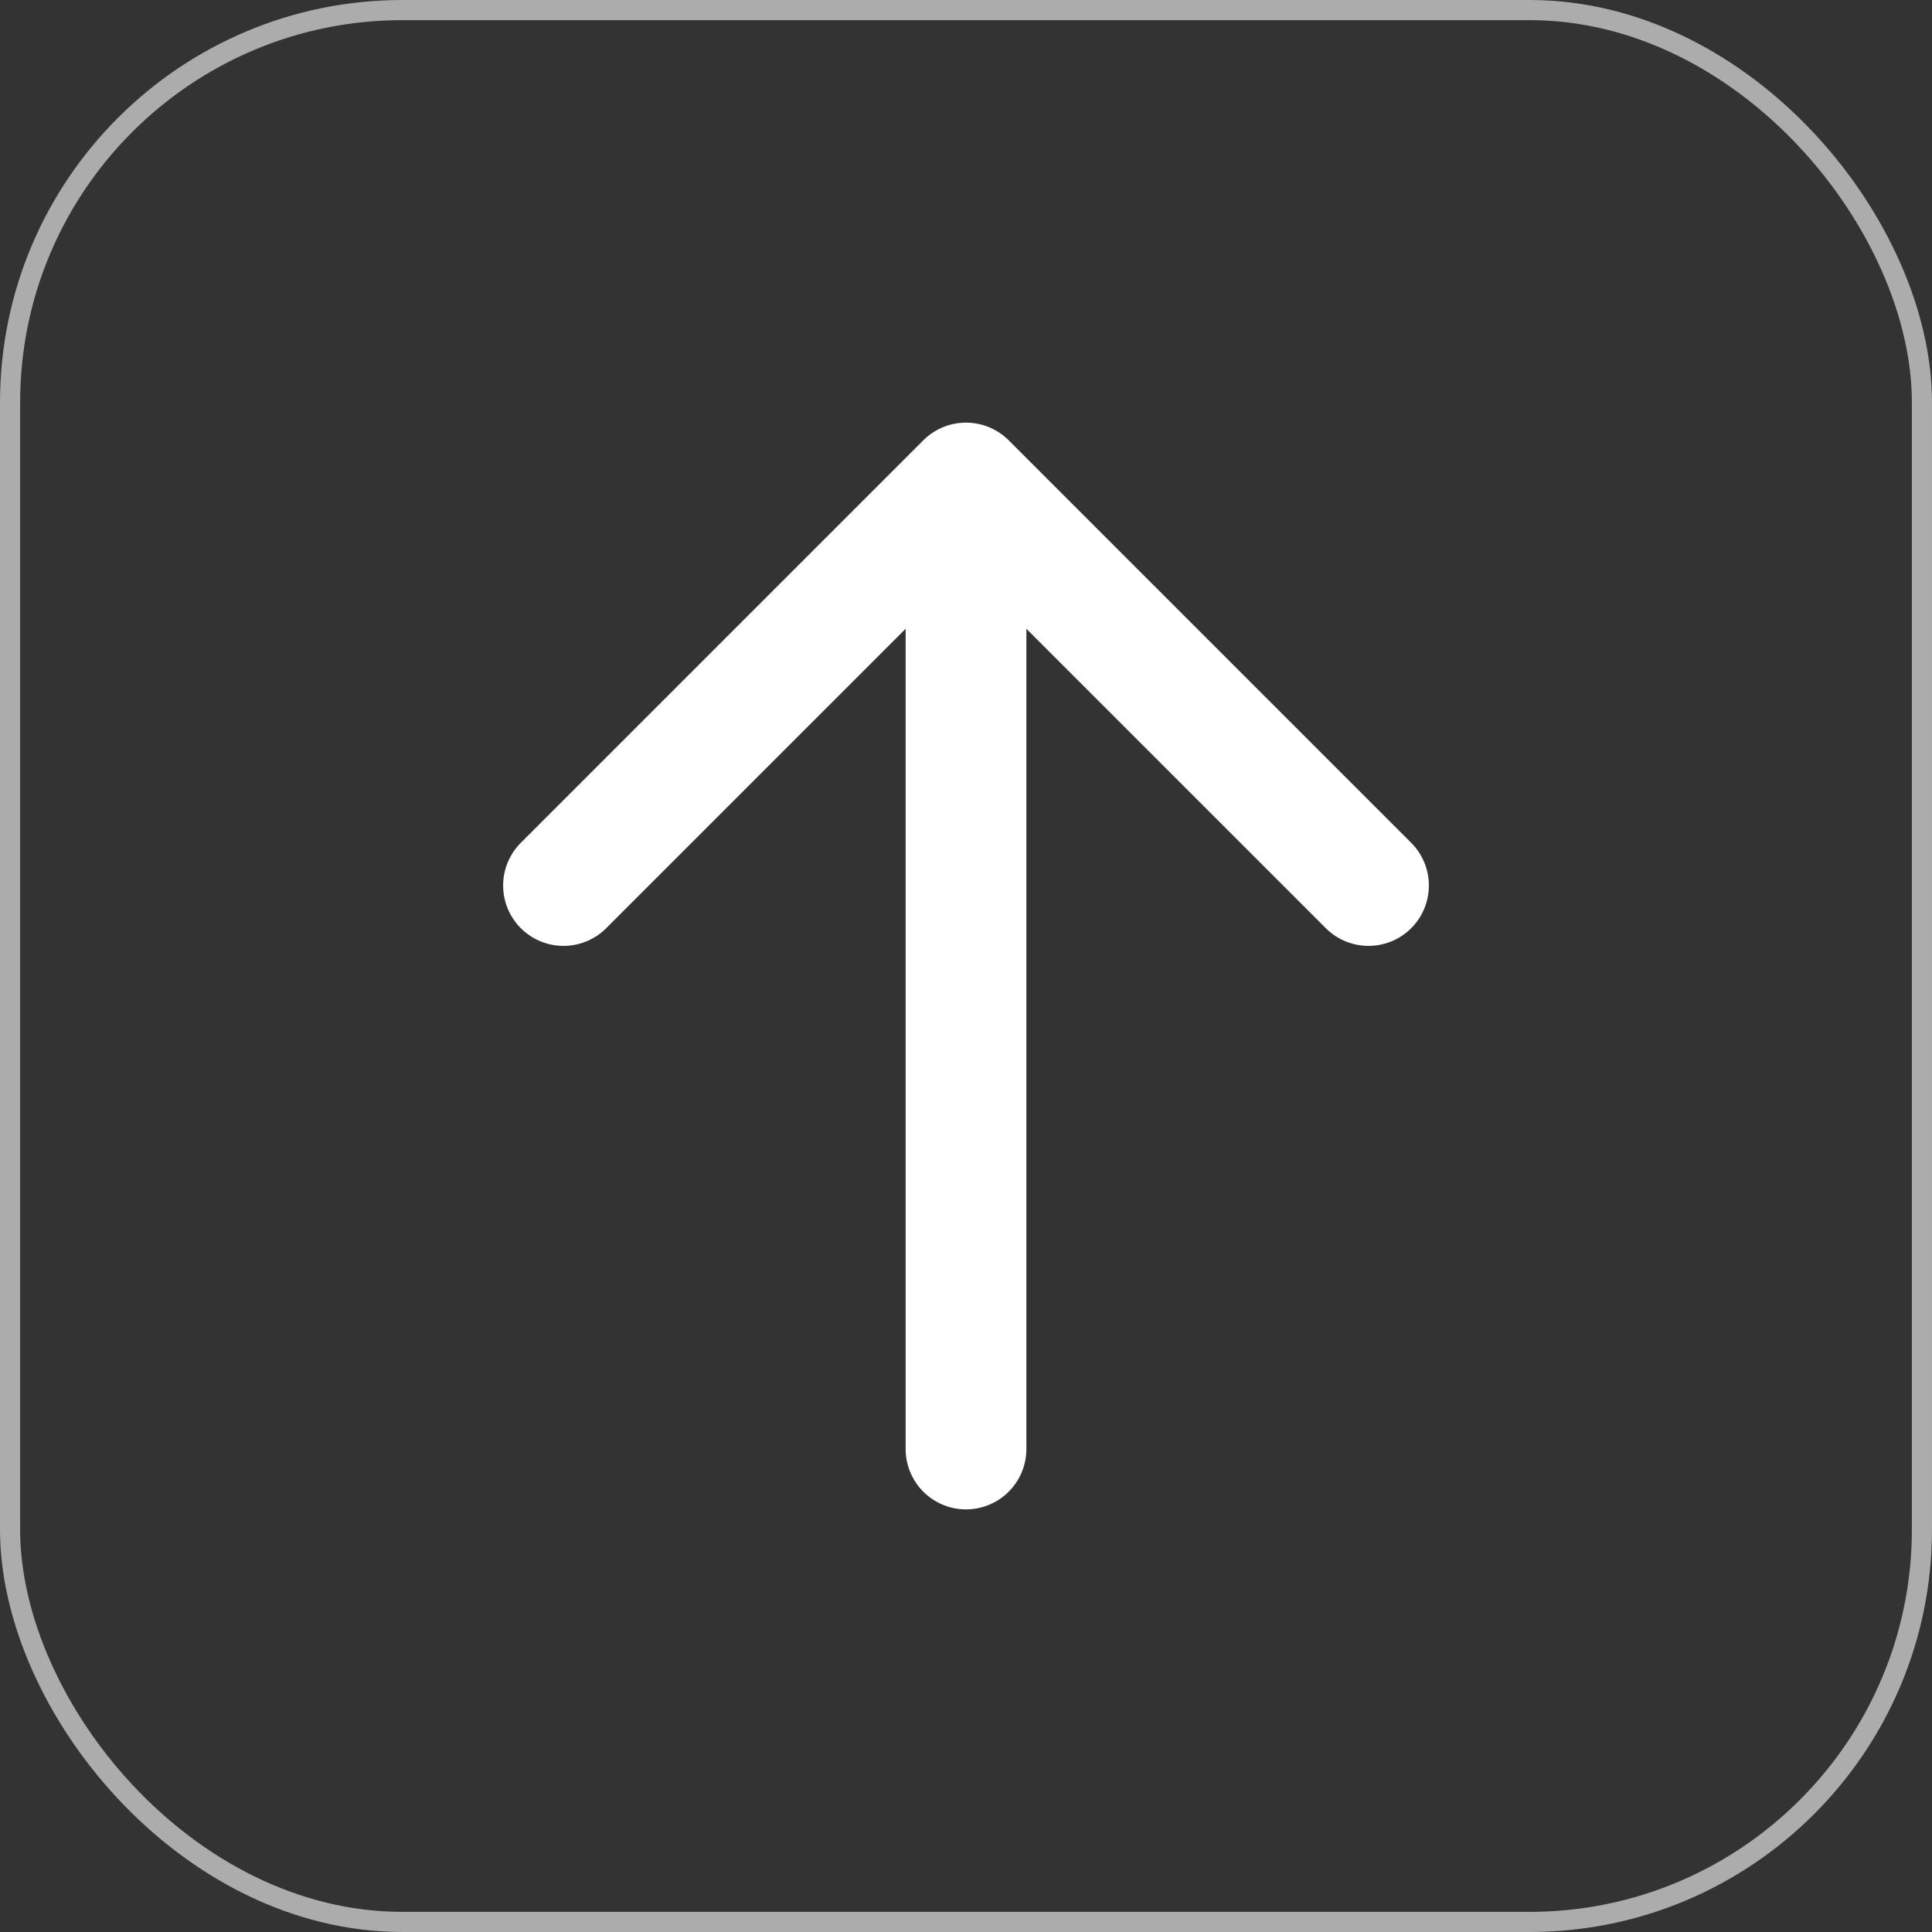  <svg
        width="48"
        height="48"
        viewBox="0 0 48 48"
        fill="none"
        xmlns="http://www.w3.org/2000/svg"
      >
        <rect x="0" y="0" width="48" height="48" fill="#333333" stroke="none"/>
        <path
          d="M14 22L24 12M24 12L34 22M24 12V36"
          stroke="white"
          stroke-width="3"
          stroke-linecap="round"
          stroke-linejoin="round"
        />
        <rect
          x="0.25"
          y="0.25"
          width="47.5"
          height="47.5"
          rx="9.75"
          stroke="#ACACAC"
          stroke-width="0.5"
        />
      </svg>